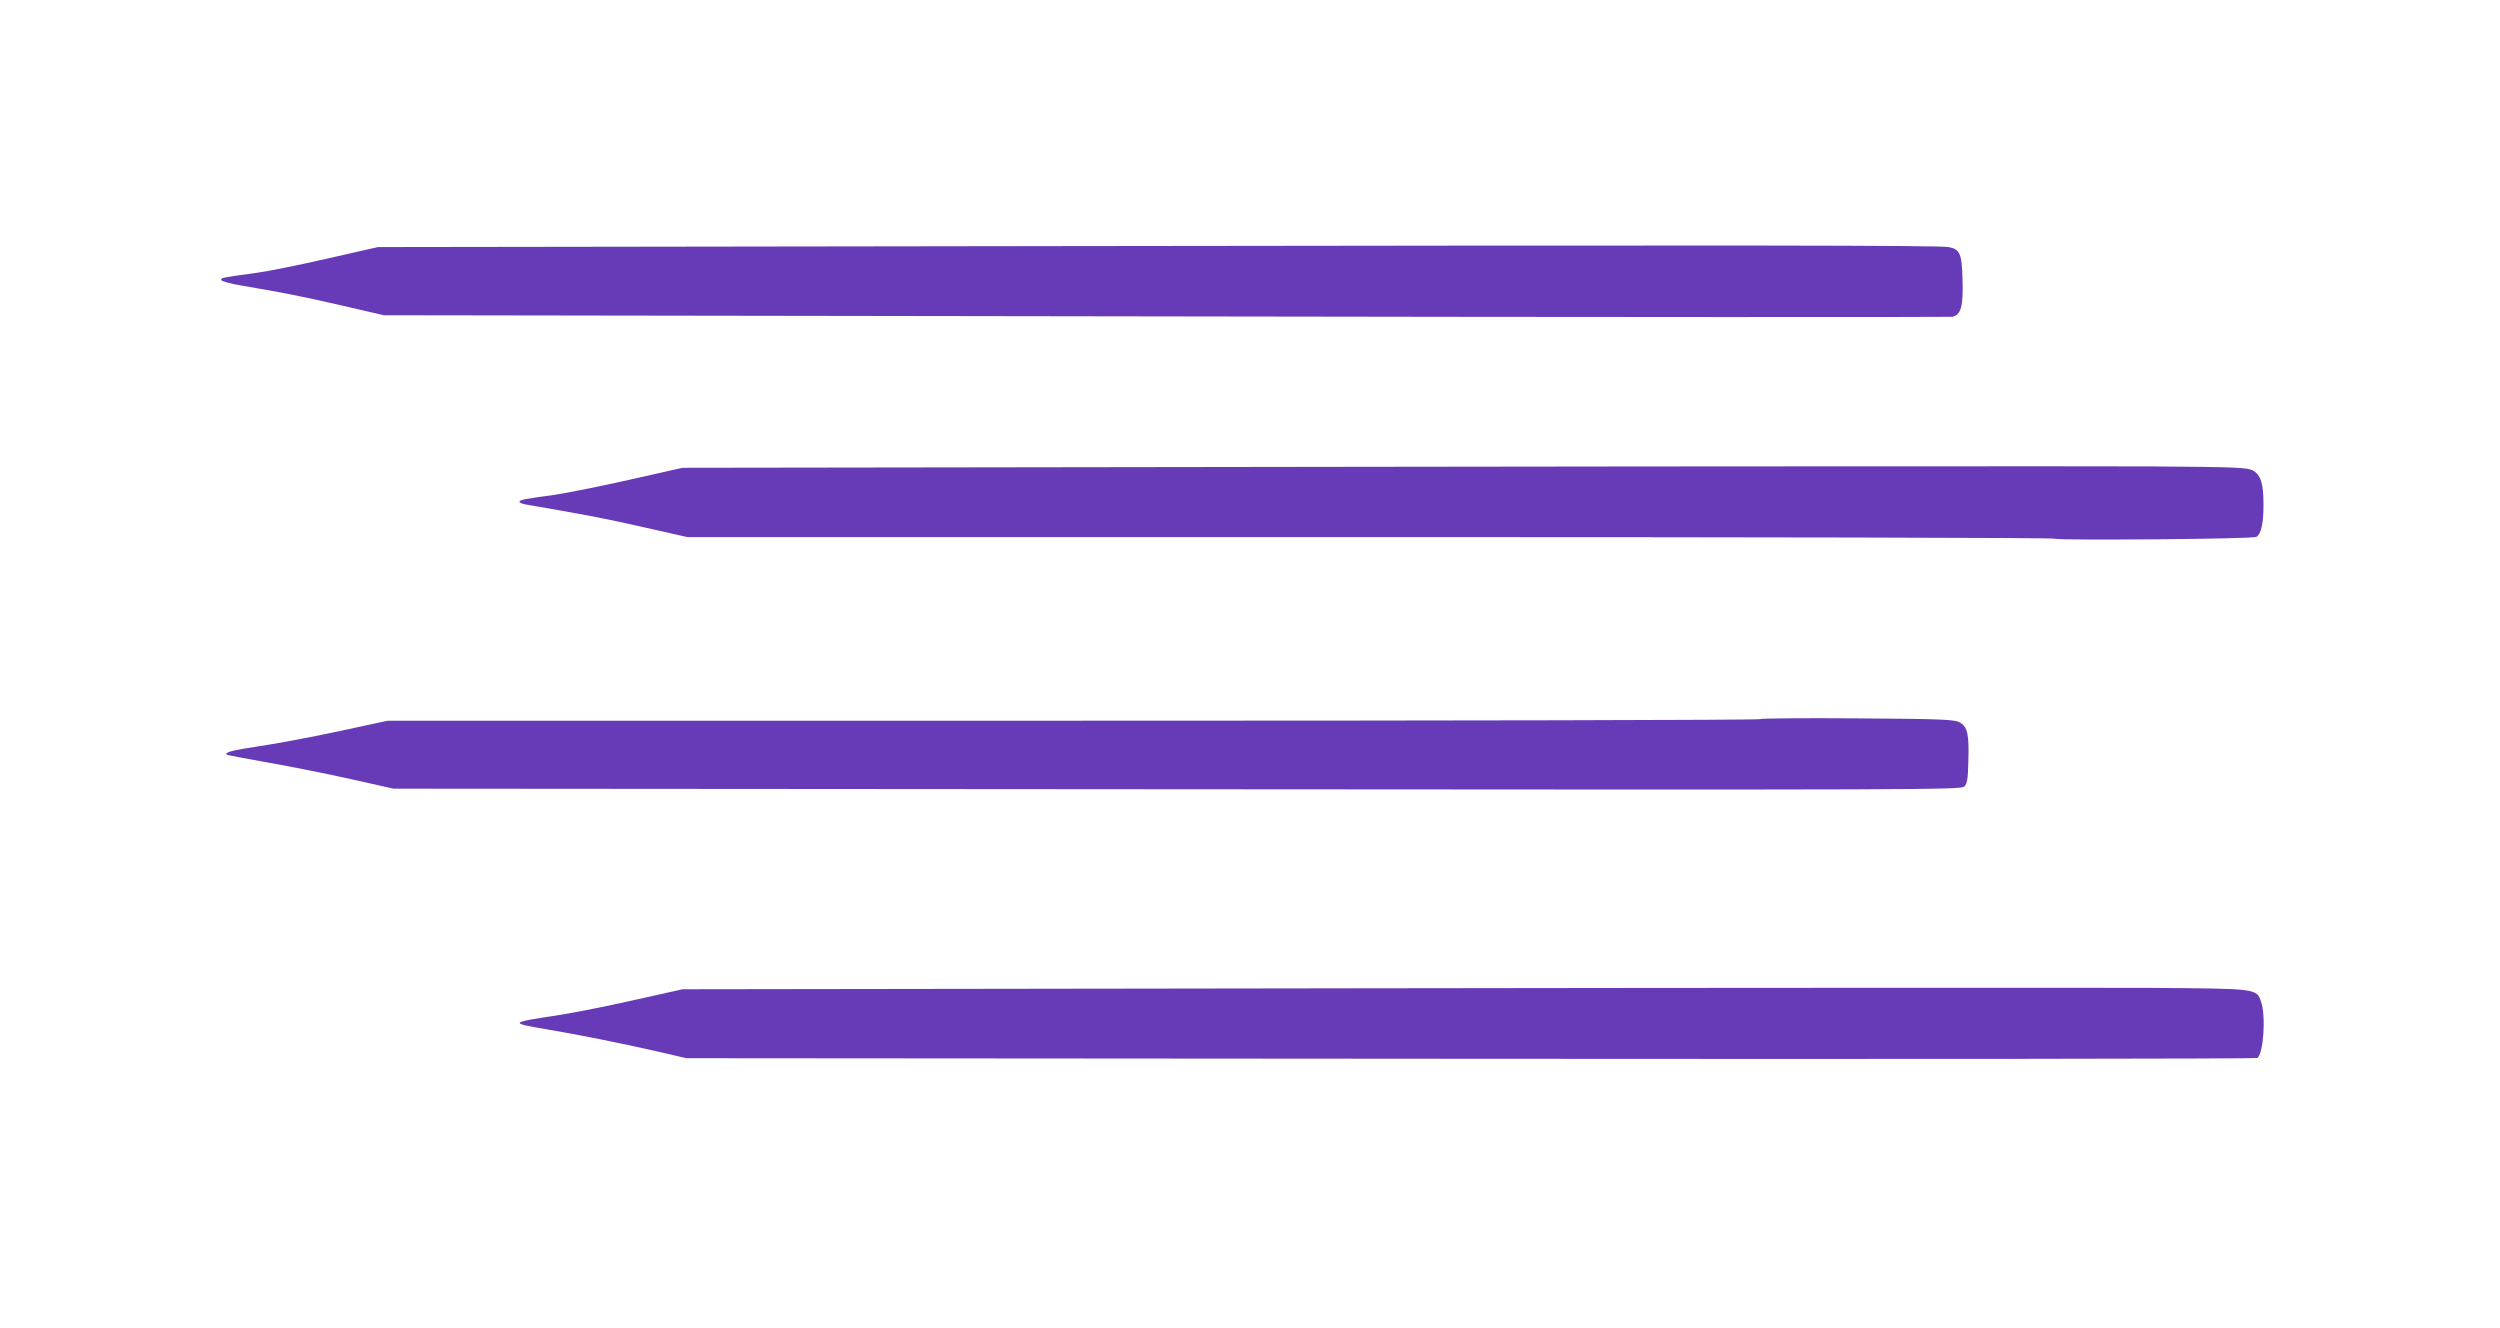 <?xml version="1.0" standalone="no"?>
<!DOCTYPE svg PUBLIC "-//W3C//DTD SVG 20010904//EN"
 "http://www.w3.org/TR/2001/REC-SVG-20010904/DTD/svg10.dtd">
<svg version="1.0" xmlns="http://www.w3.org/2000/svg"
 width="1280pt" height="680pt" viewBox="0 0 1280 680"
 preserveAspectRatio="xMidYMid meet">
<g transform="translate(0,680) scale(0.1,-0.1)"
fill="#673ab7" stroke="none">
<path d="M5460 5540 l-3525 -5 -255 -58 c-140 -32 -302 -65 -360 -73 -184 -25
-191 -26 -187 -38 2 -6 48 -19 103 -28 223 -38 299 -53 509 -101 l220 -51
4000 -6 c2200 -4 4013 -4 4029 -2 46 8 59 53 54 193 -3 131 -14 154 -72 164
-59 9 -1008 10 -4516 5z"/>
<path d="M7010 4410 l-3515 -5 -275 -62 c-151 -34 -327 -69 -390 -78 -142 -19
-170 -24 -170 -34 0 -5 15 -11 32 -14 310 -53 418 -74 606 -117 l222 -50 3500
0 c1925 0 3500 -3 3500 -8 0 -10 1011 -2 1032 9 25 13 38 72 37 169 0 104 -14
149 -54 171 -27 15 -80 18 -520 21 -269 1 -2072 1 -4005 -2z"/>
<path d="M9010 3118 c0 -5 -1581 -8 -3512 -8 l-3513 0 -255 -55 c-140 -30
-322 -64 -405 -76 -135 -20 -177 -31 -164 -43 2 -2 97 -20 210 -40 113 -20
305 -58 425 -85 l219 -49 4013 -3 c3821 -3 4013 -3 4029 14 15 14 19 39 21
130 4 137 -4 176 -44 198 -26 15 -83 18 -526 21 -274 2 -498 0 -498 -4z"/>
<path d="M7010 1740 l-3515 -5 -256 -57 c-141 -32 -319 -67 -395 -78 -233 -35
-236 -38 -51 -69 172 -29 391 -73 575 -115 l147 -34 4015 -3 c2208 -2 4020 0
4027 4 32 20 45 214 20 287 -24 69 -15 68 -562 72 -269 1 -2072 1 -4005 -2z"/>
</g>
</svg>
